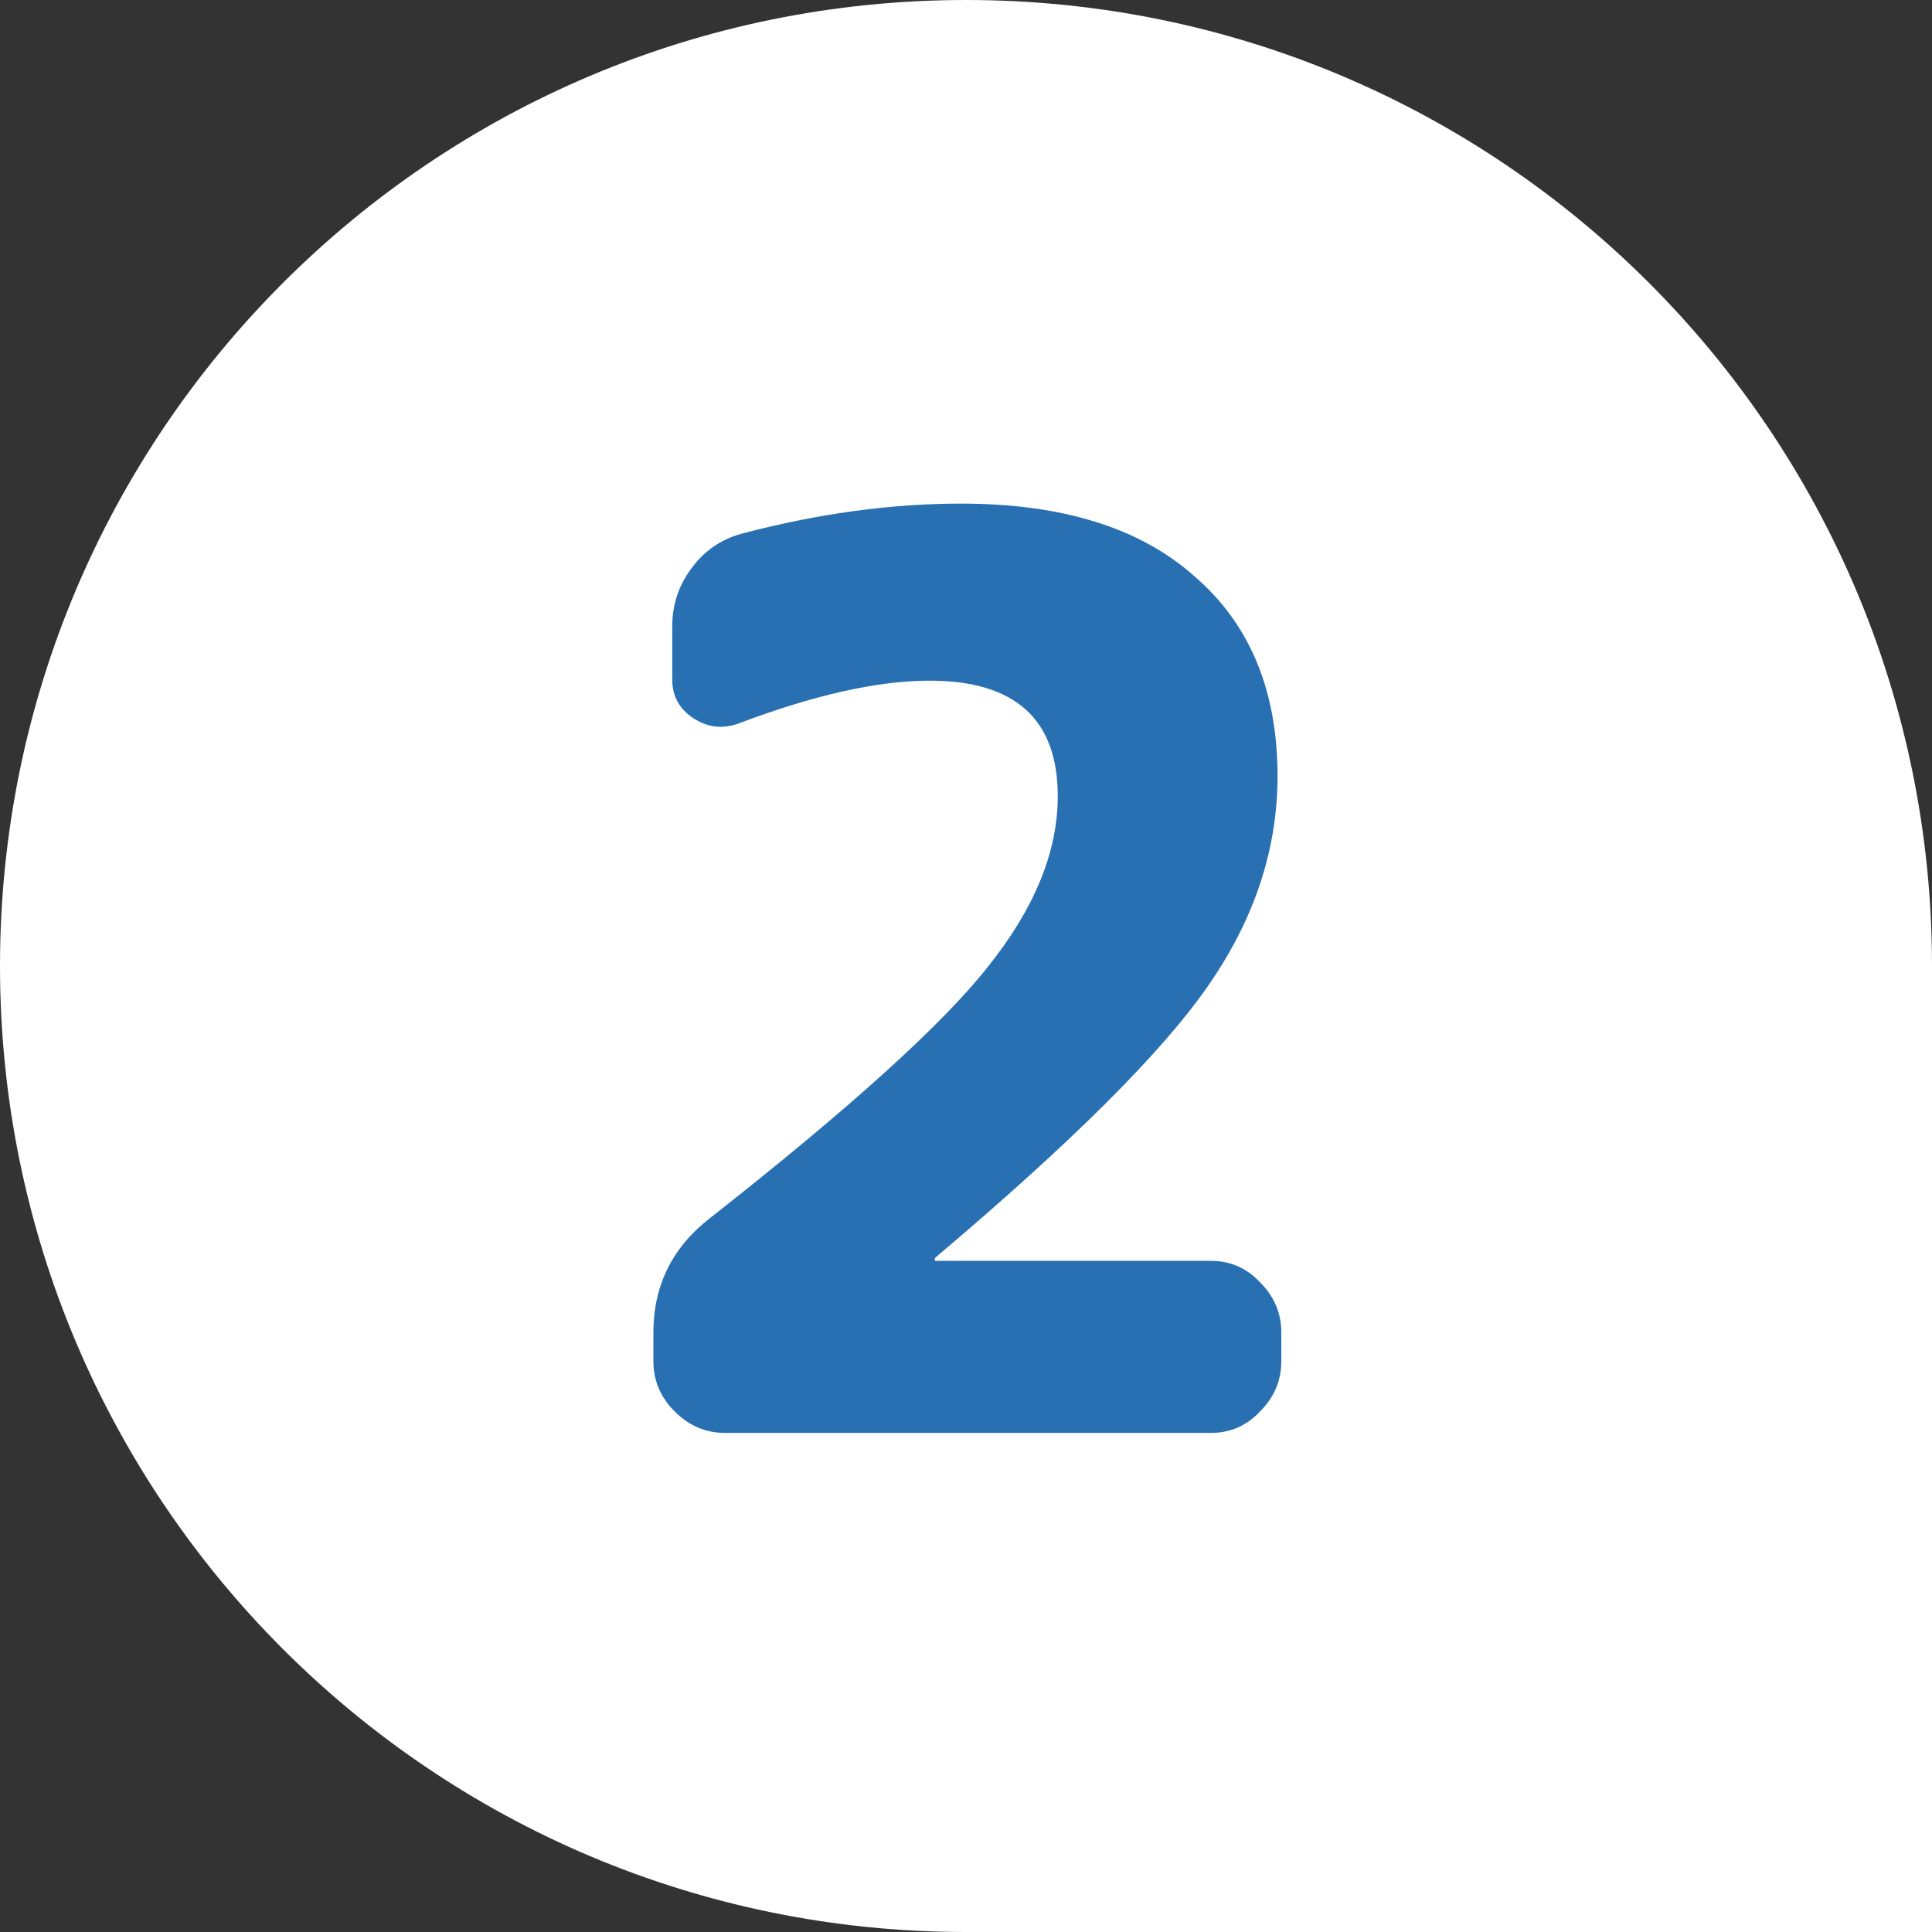 <svg width="60" height="60" viewBox="0 0 60 60" fill="none" xmlns="http://www.w3.org/2000/svg">
<rect x="0" y="0" width="60" height="60" fill="#333333" stroke="none"/>
<path d="M0 30C0 13.431 13.431 0 30 0C46.569 0 60 13.431 60 30V60H30C13.431 60 0 46.569 0 30Z" fill="white"/>
<path d="M22.515 44.5C21.917 44.5 21.397 44.279 20.955 43.837C20.513 43.395 20.292 42.875 20.292 42.277V41.38C20.292 39.924 20.877 38.741 22.047 37.831C26.415 34.399 29.301 31.786 30.705 29.992C32.135 28.198 32.85 26.443 32.85 24.727C32.85 22.335 31.524 21.139 28.872 21.139C27.26 21.139 25.284 21.581 22.944 22.465C22.45 22.647 21.982 22.595 21.54 22.309C21.098 22.023 20.877 21.62 20.877 21.1V19.462C20.877 18.786 21.072 18.188 21.462 17.668C21.852 17.122 22.372 16.758 23.022 16.576C25.388 15.952 27.663 15.64 29.847 15.64C32.993 15.64 35.411 16.394 37.101 17.902C38.817 19.384 39.675 21.451 39.675 24.103C39.675 26.391 38.947 28.575 37.491 30.655C36.061 32.709 33.253 35.504 29.067 39.04C29.041 39.066 29.028 39.092 29.028 39.118C29.028 39.144 29.041 39.157 29.067 39.157H37.608C38.206 39.157 38.713 39.378 39.129 39.82C39.571 40.262 39.792 40.782 39.792 41.38V42.277C39.792 42.875 39.571 43.395 39.129 43.837C38.713 44.279 38.206 44.5 37.608 44.5H22.515Z" fill="#2870B2"/>
</svg>
